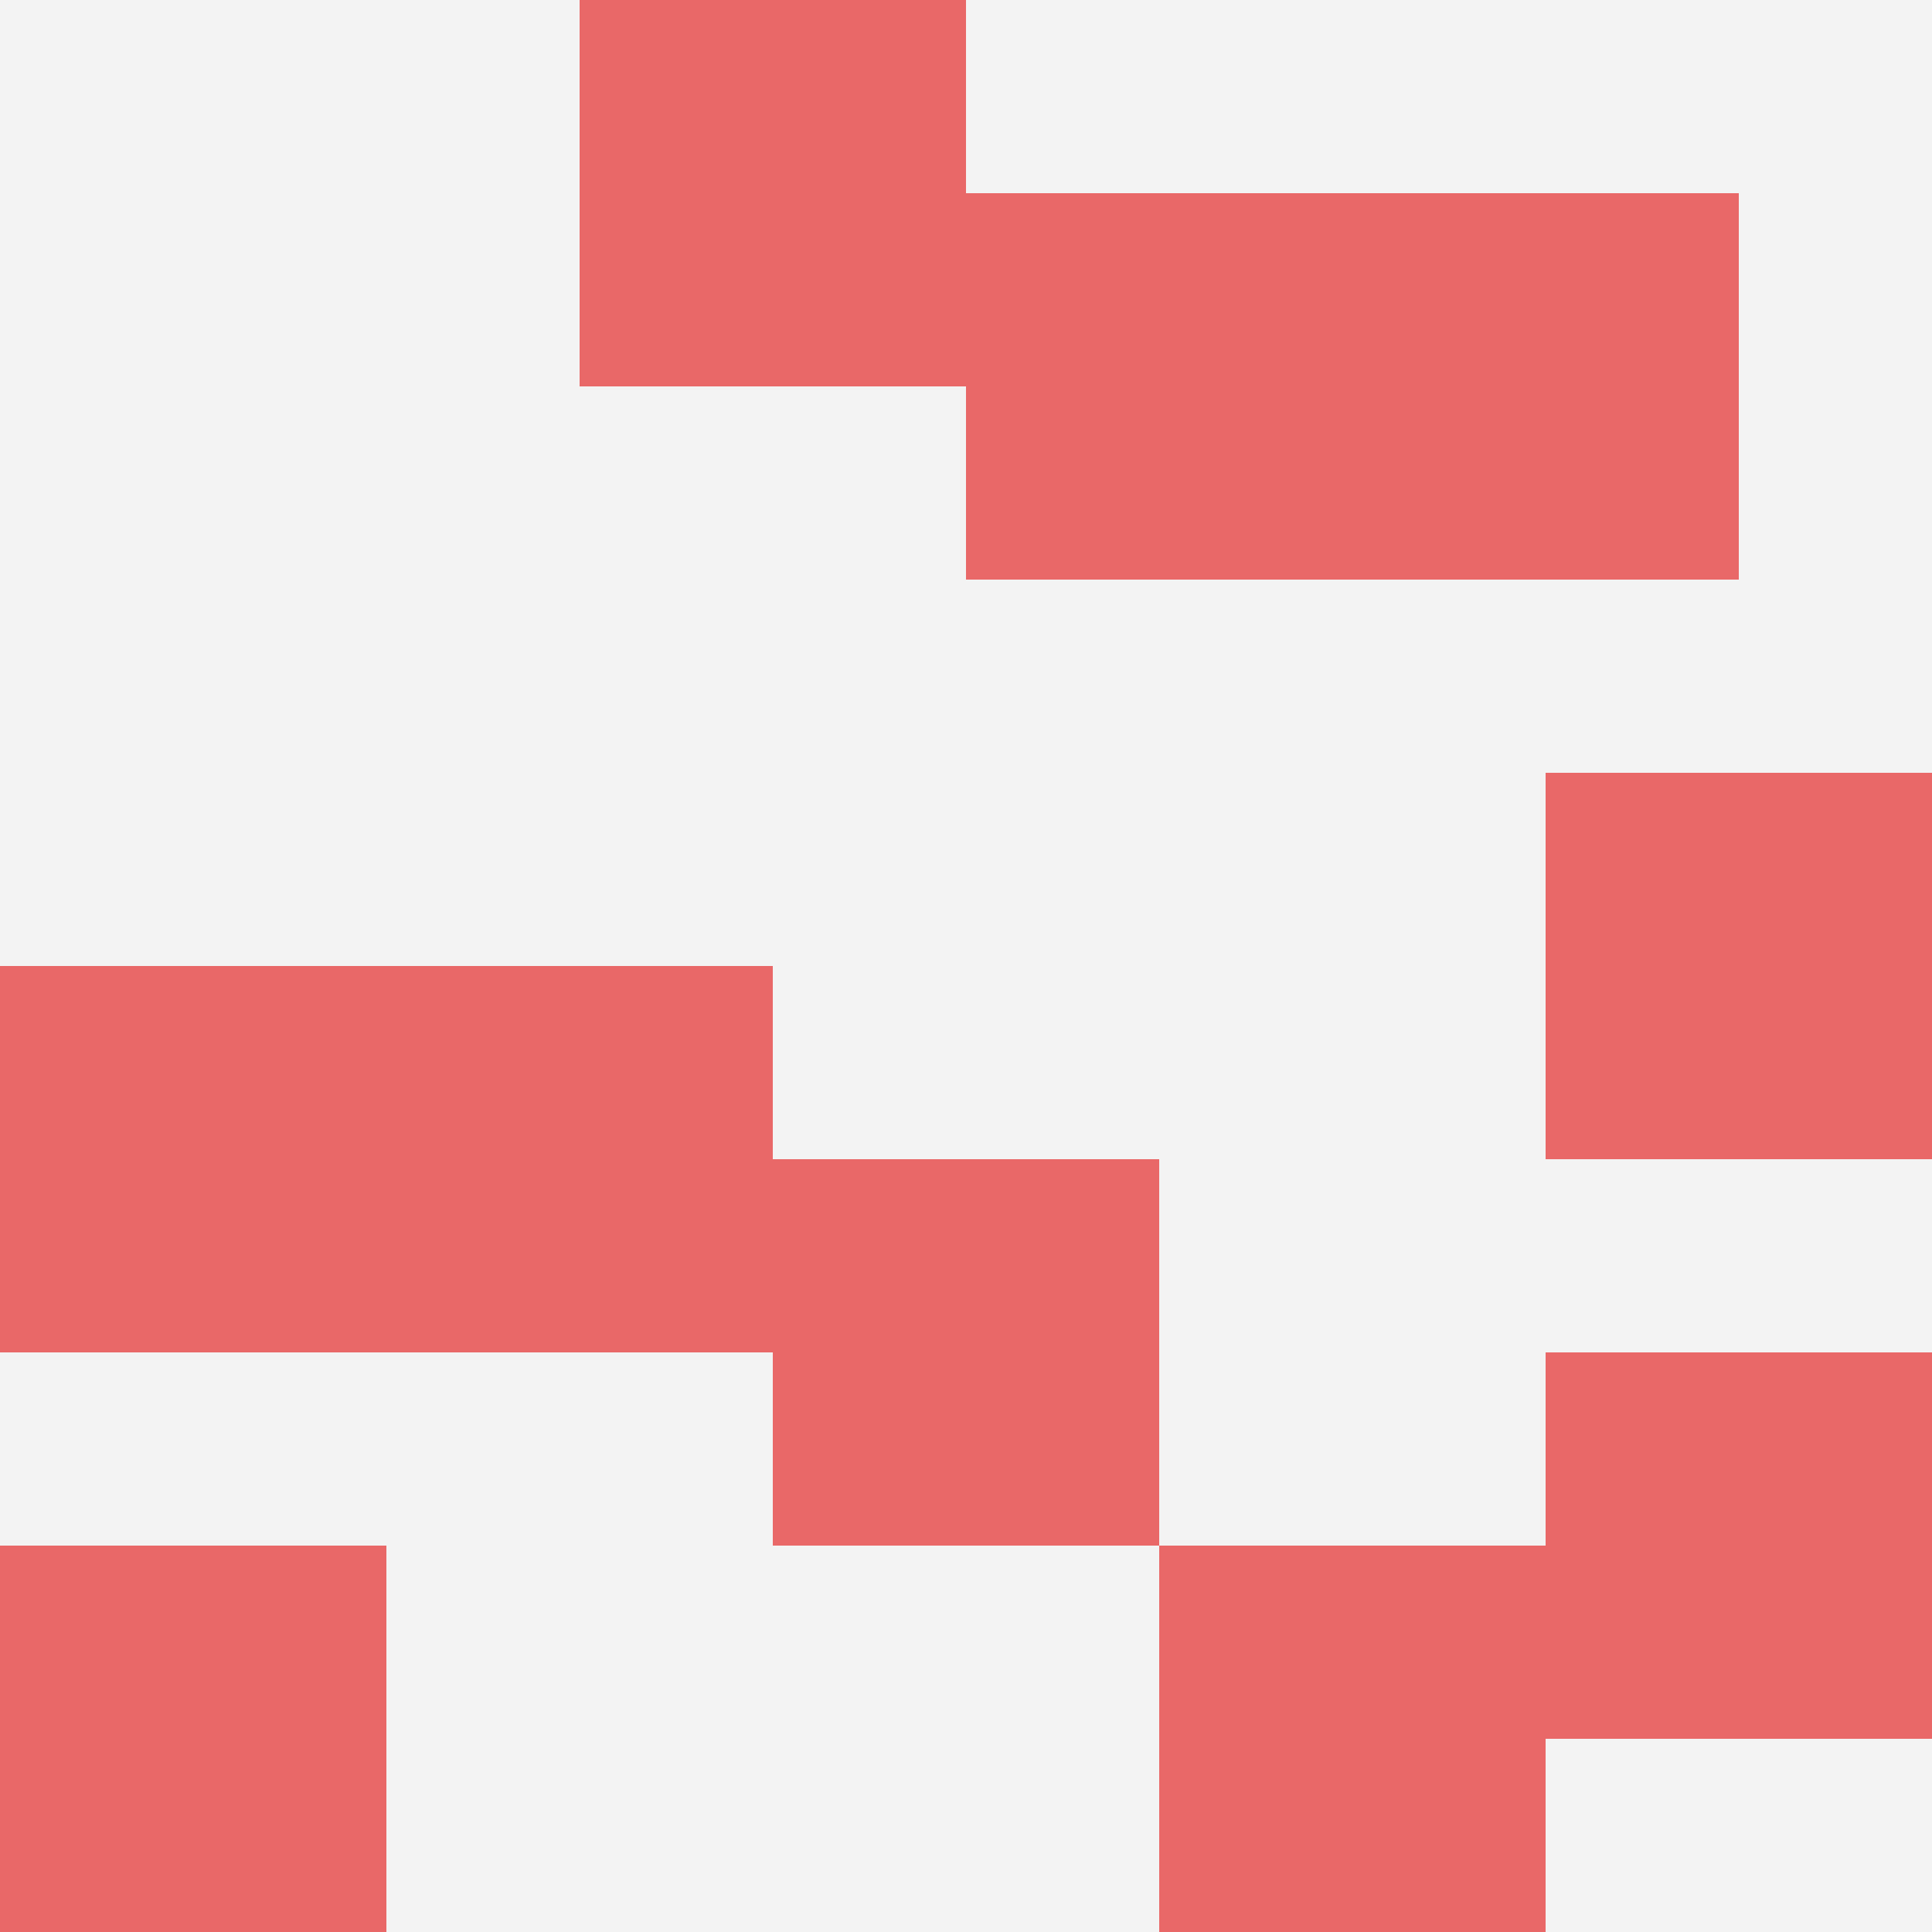 <svg id="ten-svg" xmlns="http://www.w3.org/2000/svg" preserveAspectRatio="xMinYMin meet" viewBox="0 0 10 10"> <rect x="0" y="0" width="10" height="10" fill="#F3F3F3"/><rect class="t" x="8" y="7"/><rect class="t" x="8" y="4"/><rect class="t" x="0" y="5"/><rect class="t" x="2" y="5"/><rect class="t" x="7" y="1"/><rect class="t" x="0" y="8"/><rect class="t" x="6" y="8"/><rect class="t" x="4" y="6"/><rect class="t" x="5" y="1"/><rect class="t" x="3" y="0"/><style>.t{width:2px;height:2px;fill:#E96868} #ten-svg{shape-rendering:crispedges;}</style></svg>